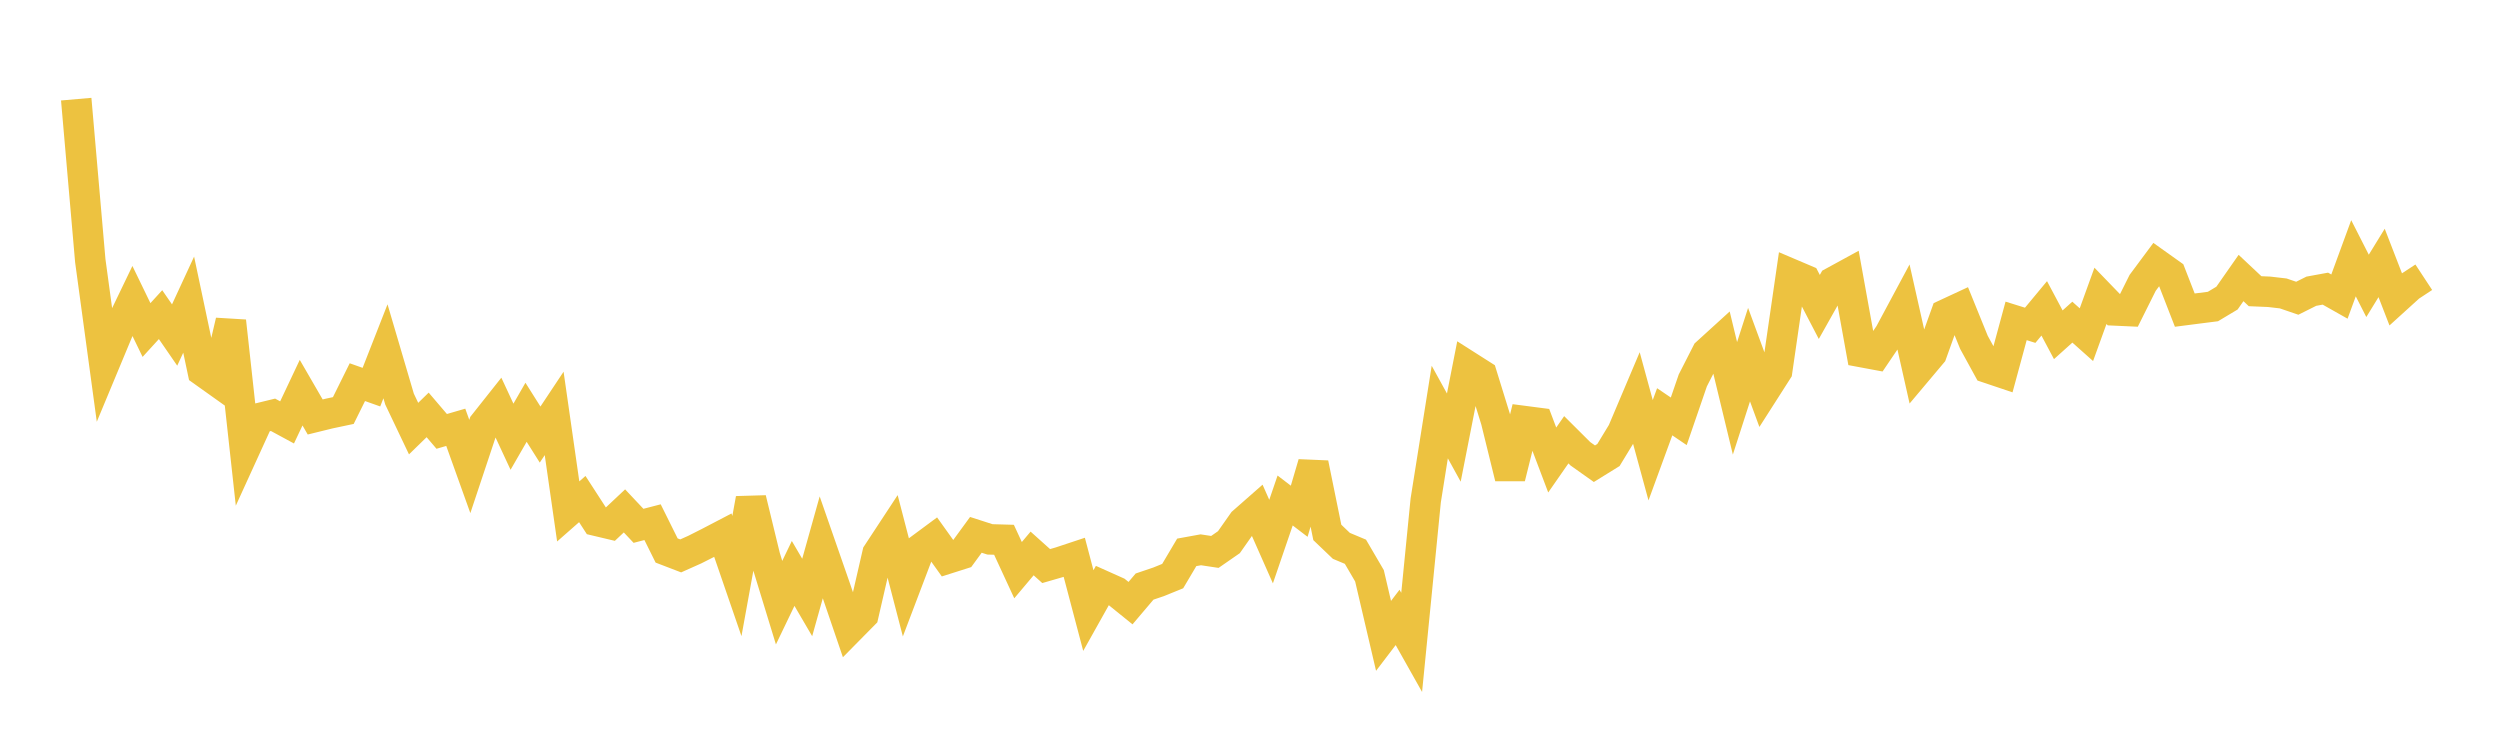 <svg width="164" height="48" xmlns="http://www.w3.org/2000/svg" xmlns:xlink="http://www.w3.org/1999/xlink"><path fill="none" stroke="rgb(237,194,64)" stroke-width="2" d="M5,6.505L5.922,17.096L6.844,23.878L7.766,21.664L8.689,19.746L9.611,21.649L10.533,20.64L11.455,21.978L12.377,19.985L13.299,24.347L14.222,25.004L15.144,21.068L16.066,29.456L16.988,27.436L17.91,27.211L18.832,27.71L19.754,25.759L20.677,27.354L21.599,27.127L22.521,26.932L23.443,25.07L24.365,25.397L25.287,23.046L26.21,26.18L27.132,28.116L28.054,27.218L28.976,28.299L29.898,28.031L30.82,30.601L31.743,27.83L32.665,26.667L33.587,28.649L34.509,27.046L35.431,28.507L36.353,27.12L37.275,33.55L38.198,32.739L39.12,34.163L40.042,34.382L40.964,33.515L41.886,34.494L42.808,34.255L43.731,36.113L44.653,36.467L45.575,36.055L46.497,35.589L47.419,35.108L48.341,37.788L49.263,32.721L50.186,36.522L51.108,39.535L52.03,37.617L52.952,39.194L53.874,35.904L54.796,38.553L55.719,41.26L56.641,40.325L57.563,36.314L58.485,34.911L59.407,38.461L60.329,36.033L61.251,35.35L62.174,36.641L63.096,36.348L64.018,35.086L64.94,35.383L65.862,35.409L66.784,37.402L67.707,36.307L68.629,37.134L69.551,36.867L70.473,36.561L71.395,40.054L72.317,38.408L73.24,38.821L74.162,39.566L75.084,38.479L76.006,38.167L76.928,37.792L77.85,36.235L78.772,36.067L79.695,36.206L80.617,35.567L81.539,34.255L82.461,33.445L83.383,35.528L84.305,32.833L85.228,33.538L86.15,30.402L87.072,34.927L87.994,35.808L88.916,36.194L89.838,37.772L90.76,41.713L91.683,40.502L92.605,42.14L93.527,32.829L94.449,27.03L95.371,28.706L96.293,24.018L97.216,24.605L98.138,27.586L99.06,31.332L99.982,27.621L100.904,27.741L101.826,30.176L102.749,28.848L103.671,29.766L104.593,30.42L105.515,29.849L106.437,28.331L107.359,26.154L108.281,29.535L109.204,27.013L110.126,27.638L111.048,24.957L111.97,23.148L112.892,22.309L113.814,26.13L114.737,23.265L115.659,25.771L116.581,24.329L117.503,17.974L118.425,18.366L119.347,20.136L120.269,18.496L121.192,17.992L122.114,23.095L123.036,23.267L123.958,21.904L124.88,20.185L125.802,24.284L126.725,23.187L127.647,20.616L128.569,20.188L129.491,22.459L130.413,24.141L131.335,24.451L132.257,21.051L133.18,21.339L134.102,20.229L135.024,21.961L135.946,21.133L136.868,21.955L137.79,19.408L138.713,20.363L139.635,20.405L140.557,18.558L141.479,17.317L142.401,17.974L143.323,20.344L144.246,20.225L145.168,20.108L146.09,19.556L147.012,18.237L147.934,19.103L148.856,19.142L149.778,19.249L150.701,19.565L151.623,19.104L152.545,18.935L153.467,19.456L154.389,16.942L155.311,18.753L156.234,17.249L157.156,19.63L158.078,18.793L159,18.187"></path></svg>